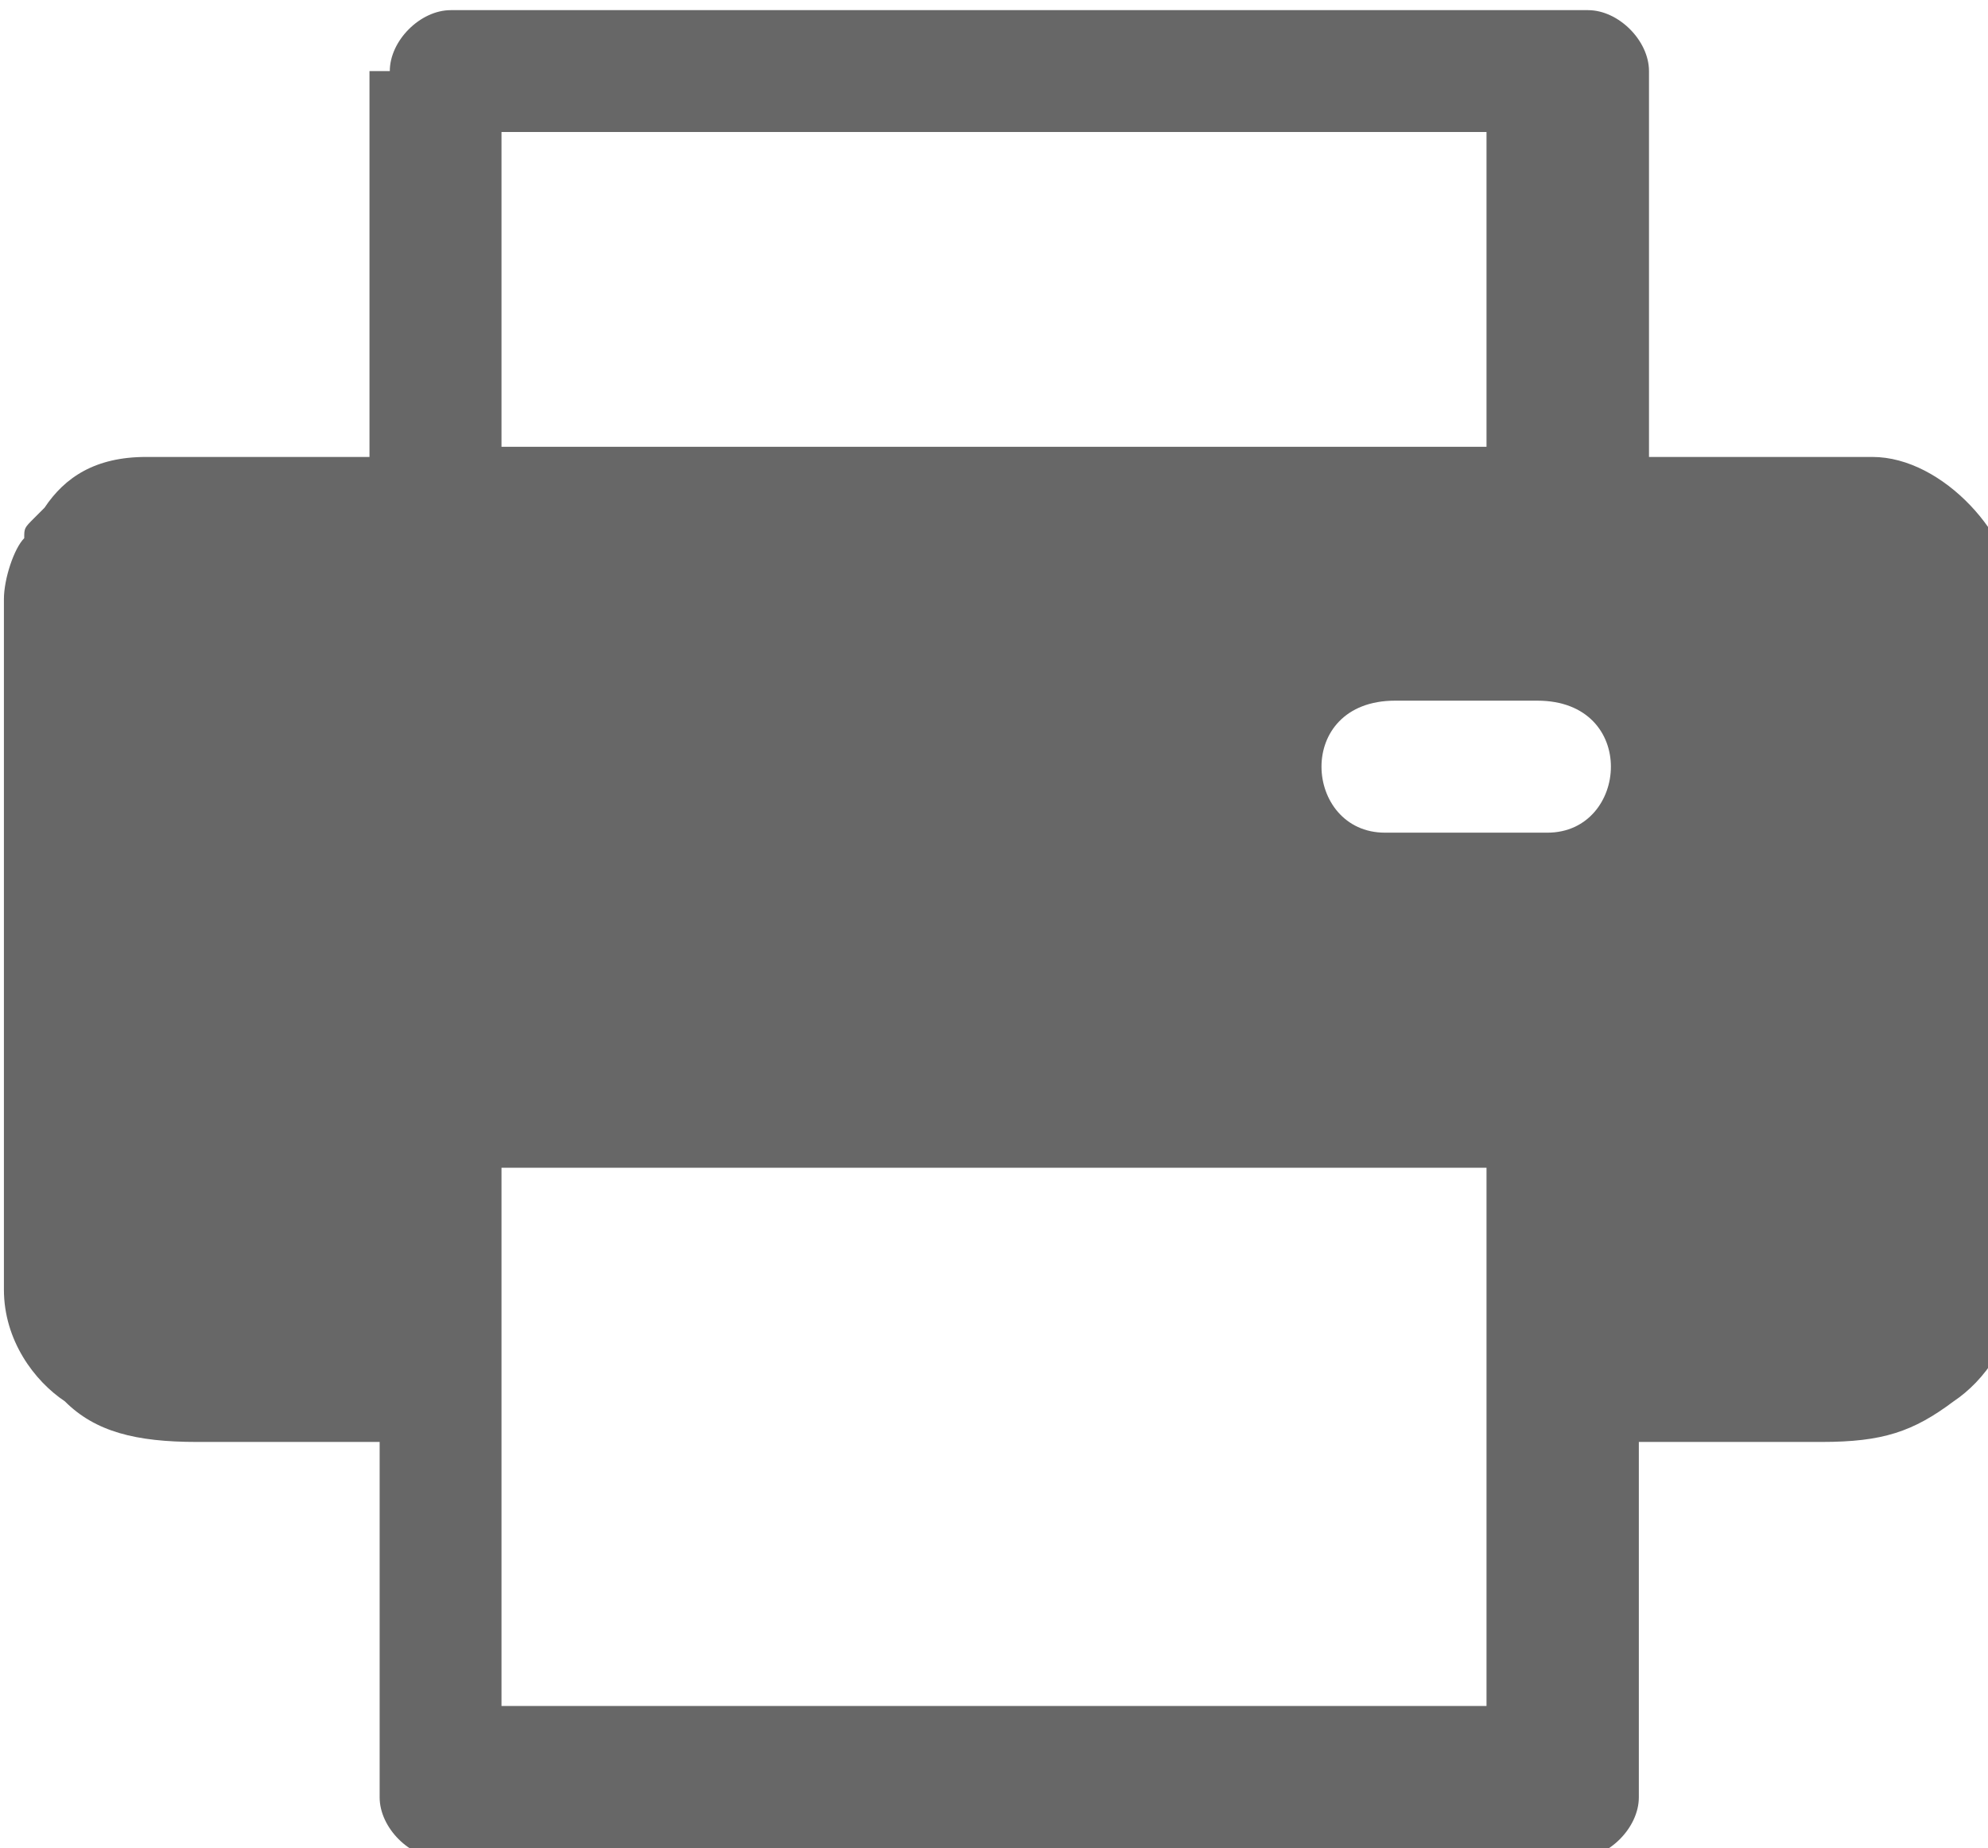 <?xml version="1.0" encoding="UTF-8"?>
<!DOCTYPE svg PUBLIC "-//W3C//DTD SVG 1.1//EN" "http://www.w3.org/Graphics/SVG/1.1/DTD/svg11.dtd">
<!-- Creator: CorelDRAW 2019 (64-Bit) -->
<svg xmlns="http://www.w3.org/2000/svg" xml:space="preserve" width="8.971mm" height="8.34mm" version="1.1" style="shape-rendering:geometricPrecision; text-rendering:geometricPrecision; image-rendering:optimizeQuality; fill-rule:evenodd; clip-rule:evenodd"
viewBox="0 0 1.95 1.82"
 xmlns:xlink="http://www.w3.org/1999/xlink"
 xmlns:xodm="http://www.corel.com/coreldraw/odm/2003">
 <defs>
  <style type="text/css">
   <![CDATA[
    .fil0 {fill:#676767}
   ]]>
  </style>
 </defs>
 <g id="Слой_x0020_1">
  <path class="fil0" d="M0.49 1.15l0.97 0 0 0.53 -0.97 0 0 -0.53zm1.03 -0.33l-0.16 0c-0.08,0 -0.09,-0.13 0.01,-0.13l0.14 0c0.1,0 0.09,0.13 0.01,0.13zm-1.03 -0.69l0.97 0 0 0.31 -0.97 0 0 -0.31zm-0.13 -0.06l0 0.38 -0.22 0c-0.05,0 -0.08,0.02 -0.1,0.05 -0,0 -0.01,0.01 -0.01,0.01 -0.01,0.01 -0.01,0.01 -0.01,0.02 -0.01,0.01 -0.02,0.04 -0.02,0.06l0 0.68c0,0.05 0.03,0.09 0.06,0.11 0.03,0.03 0.07,0.04 0.13,0.04l0.18 0 0 0.35c0,0.03 0.03,0.06 0.06,0.06l1.12 0c0.03,0 0.06,-0.03 0.06,-0.06l0 -0.35 0.18 0c0.06,0 0.09,-0.01 0.13,-0.04 0.03,-0.02 0.06,-0.06 0.06,-0.11l0 -0.68c0,-0.06 -0.07,-0.14 -0.14,-0.14l-0.22 0 0 -0.38c0,-0.03 -0.03,-0.06 -0.06,-0.06l-1.12 0c-0.03,0 -0.06,0.03 -0.06,0.06z"/>
 </g>
</svg>
